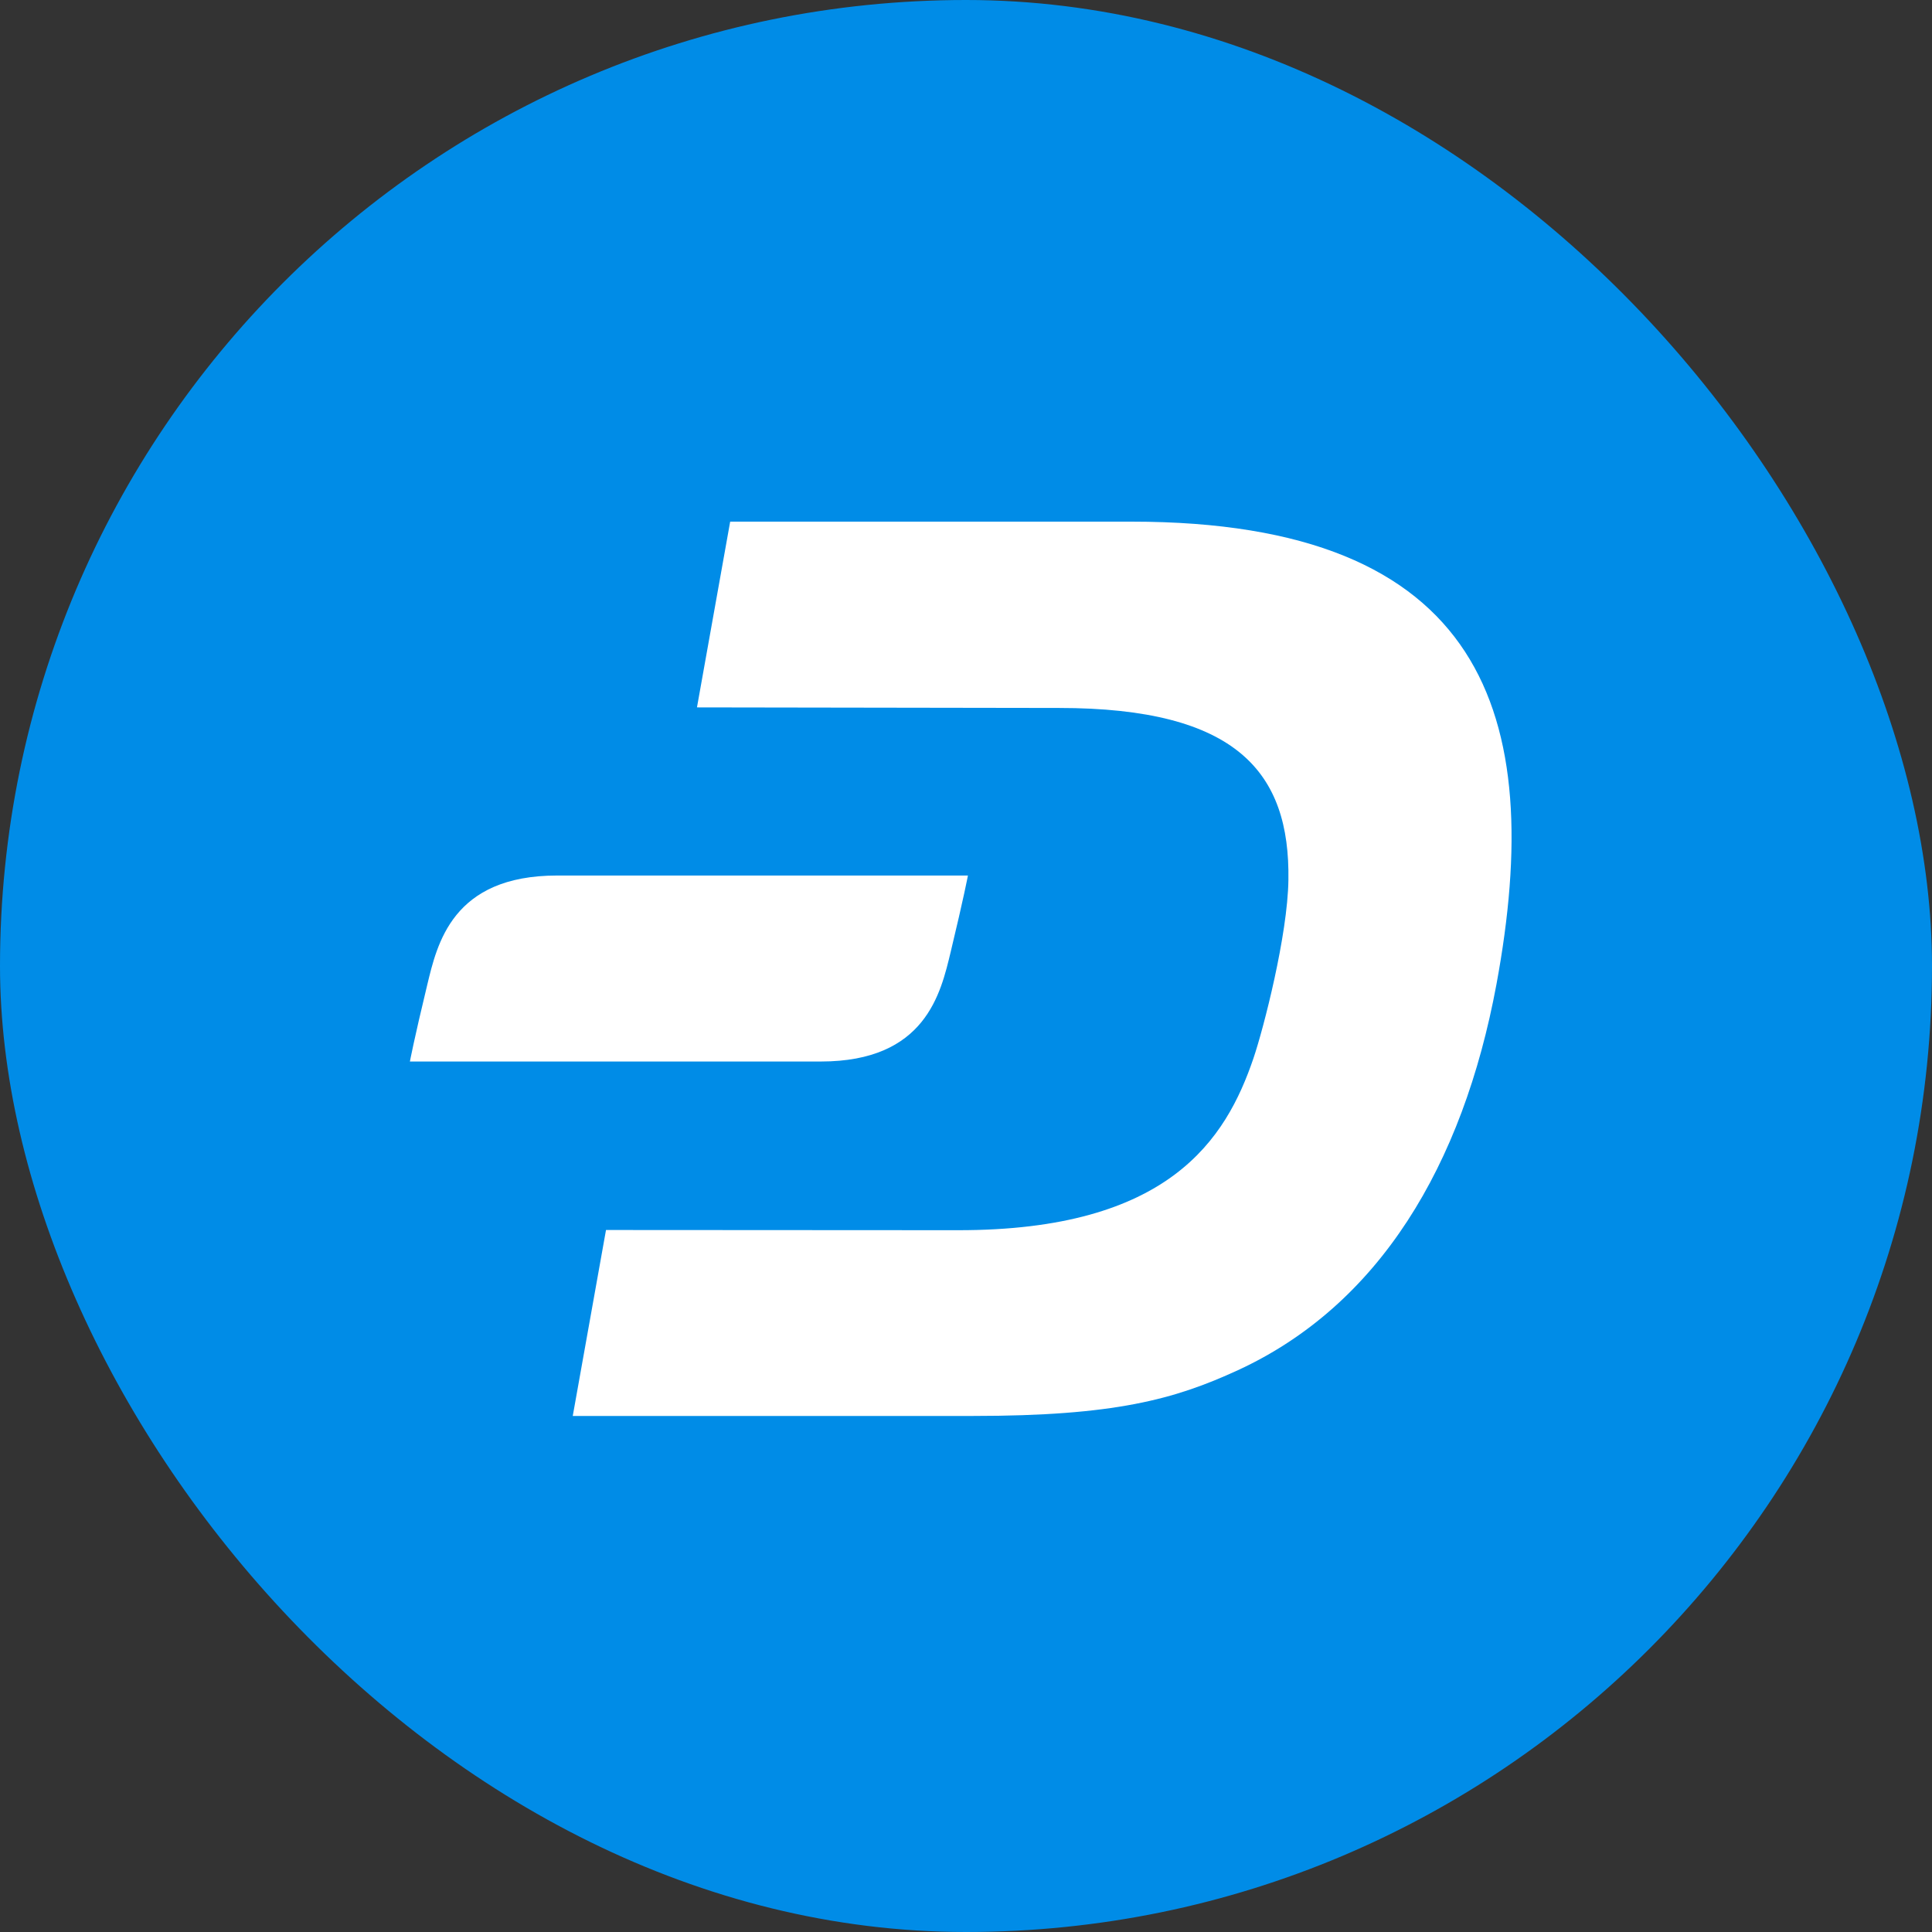 <?xml version="1.0" encoding="UTF-8"?> <svg xmlns="http://www.w3.org/2000/svg" width="48" height="48" viewBox="0 0 48 48" fill="none"><rect x="0" y="0" width="48" height="48" fill="#333333" stroke="none"/><rect width="48" height="48" rx="24" fill="#008CE7"></rect><path d="M28.113 12.96H18.141L17.316 17.575L26.31 17.589C30.738 17.589 32.053 19.196 32.01 21.865C31.991 23.233 31.395 25.546 31.142 26.292C30.461 28.293 29.058 30.571 23.797 30.564L15.056 30.559L14.23 35.179H24.177C27.684 35.179 29.178 34.769 30.756 34.042C34.257 32.427 36.341 28.969 37.179 24.455C38.421 17.739 36.872 12.96 28.112 12.96H28.113Z" fill="white"></path><path d="M23.621 23.644C23.946 22.294 24.048 21.752 24.048 21.752H13.843C11.233 21.752 10.86 23.452 10.612 24.48C10.287 25.825 10.184 26.373 10.184 26.373H20.392C23 26.373 23.373 24.673 23.621 23.644Z" fill="white"></path></svg> 